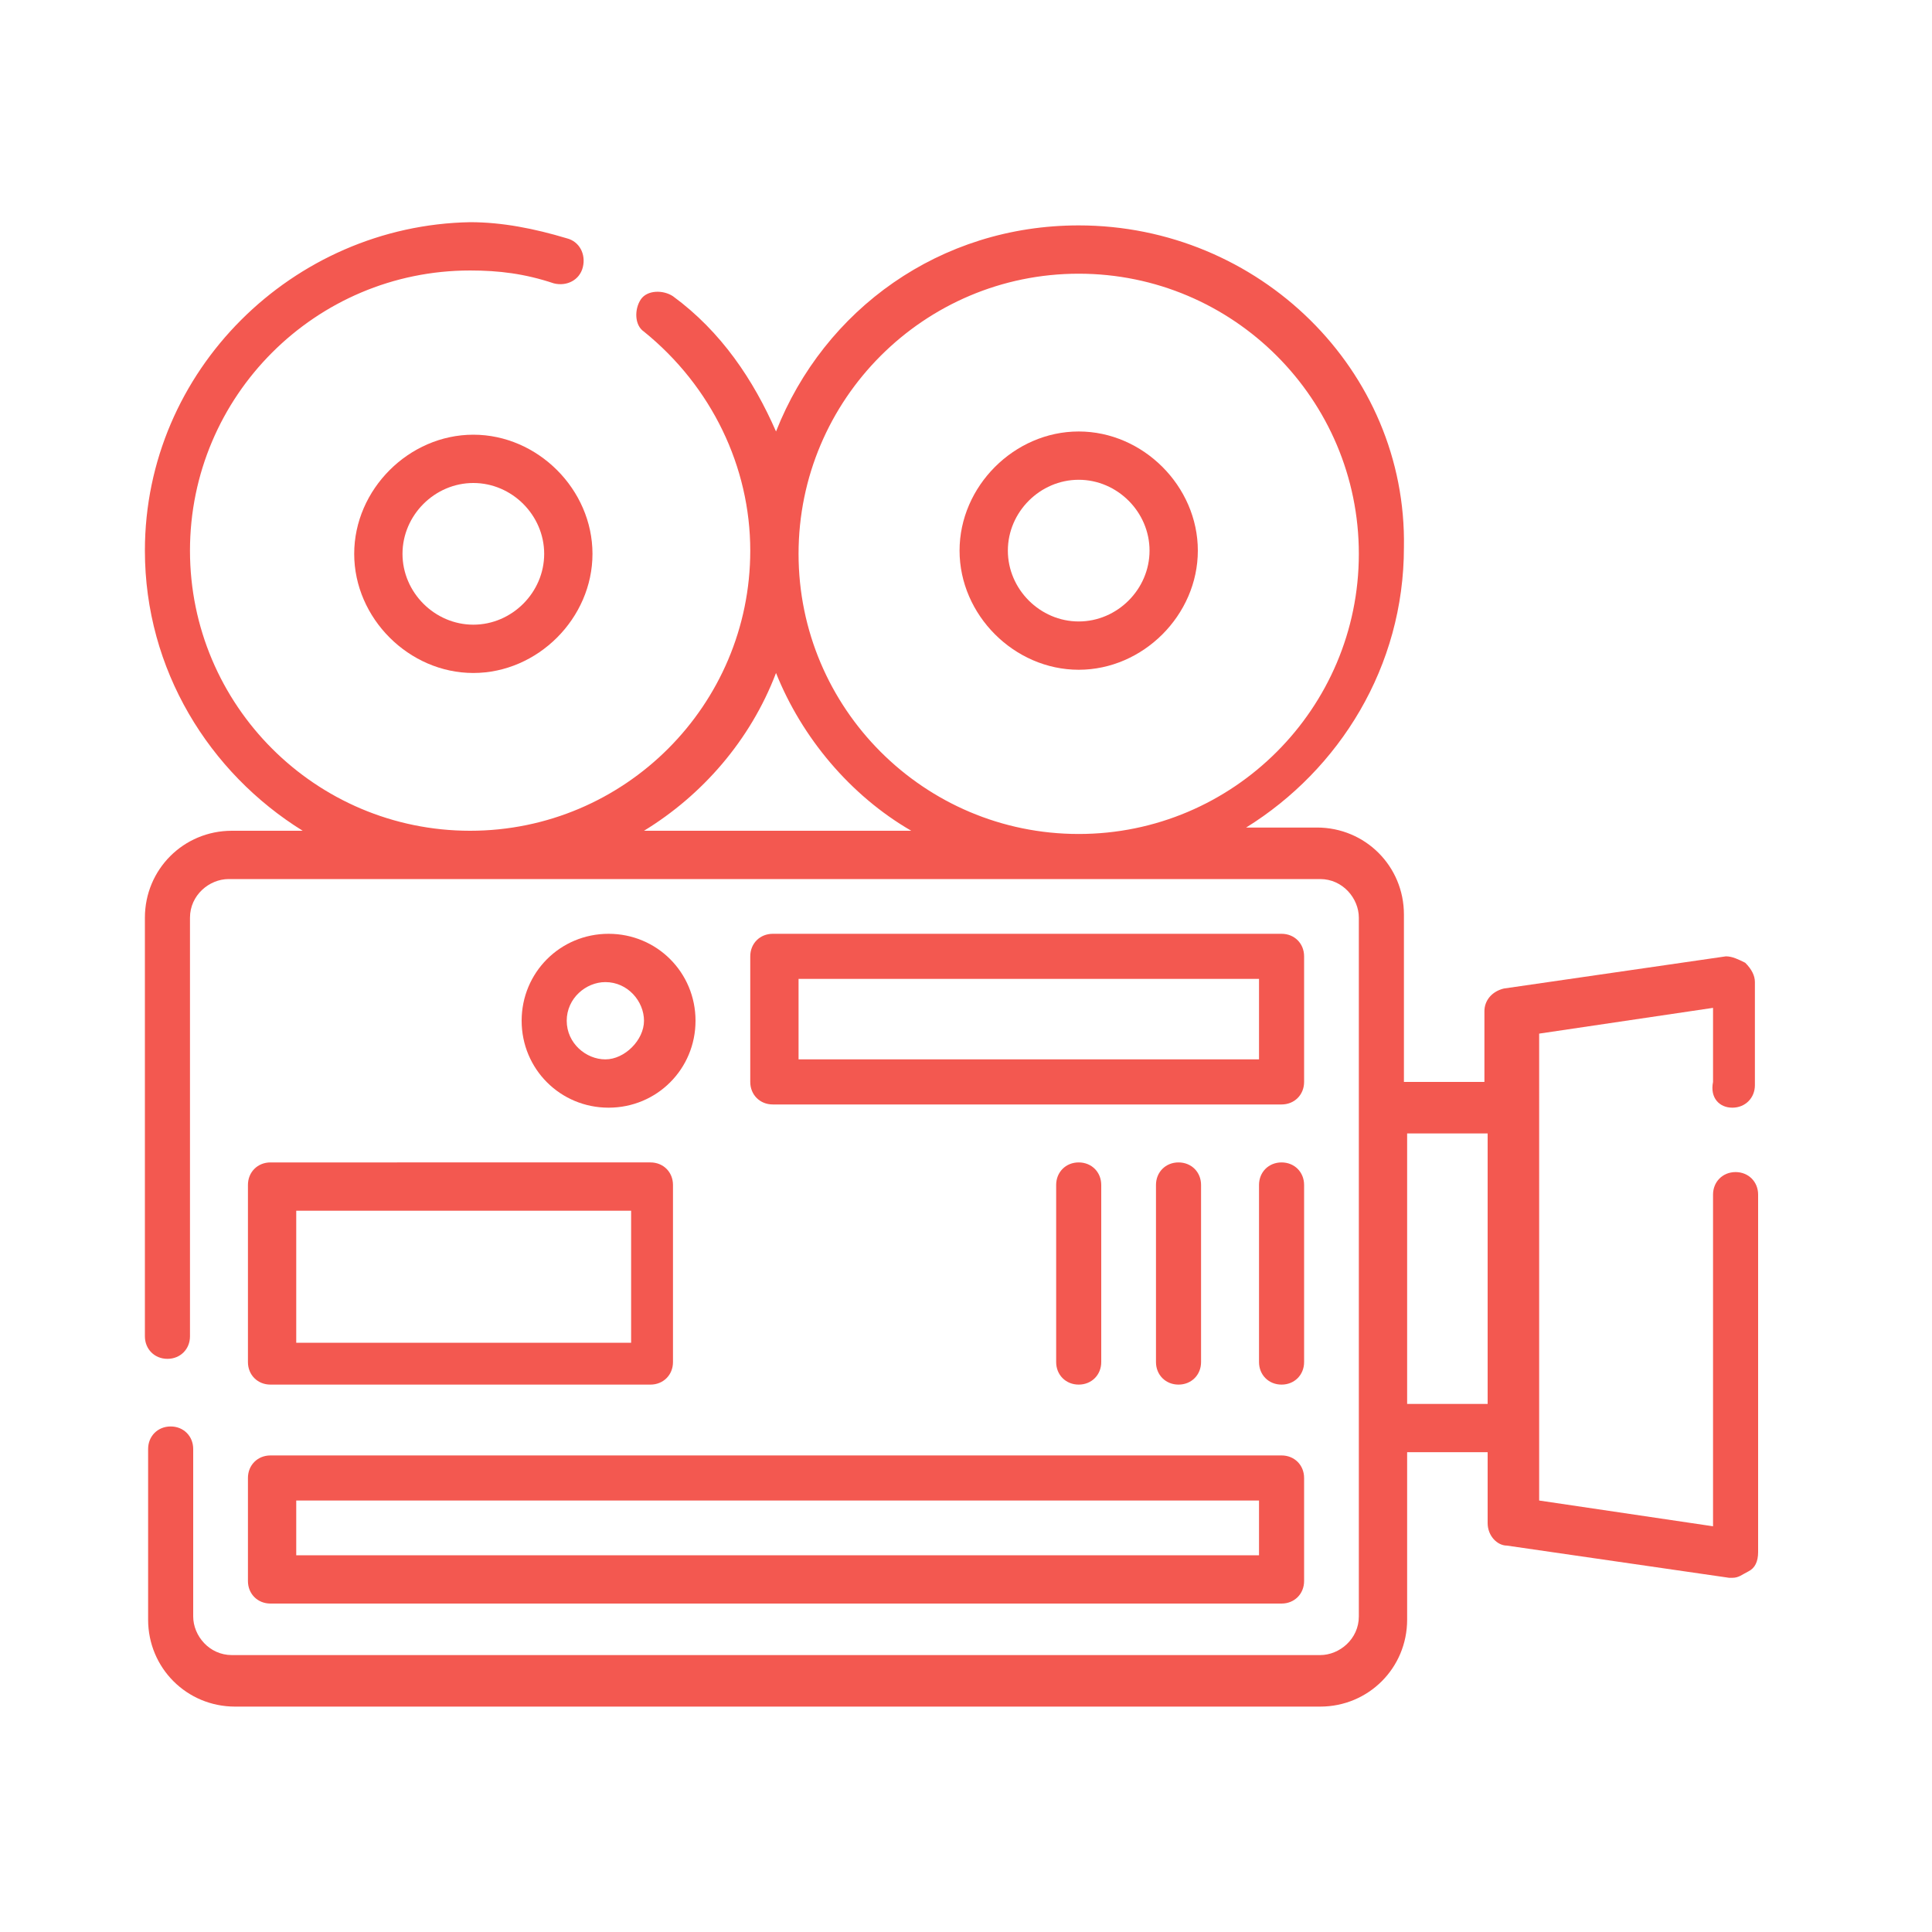 <?xml version="1.0" encoding="utf-8"?>
<!-- Generator: Adobe Illustrator 25.2.0, SVG Export Plug-In . SVG Version: 6.00 Build 0)  -->
<svg version="1.1" id="圖層_1" xmlns="http://www.w3.org/2000/svg" xmlns:xlink="http://www.w3.org/1999/xlink" x="0px" y="0px"
	 viewBox="0 0 60 60" style="enable-background:new 0 0 60 60;" xml:space="preserve">
<style type="text/css">
	.st0{fill:#f35850;}
</style>
<g>
	<g>
		<path class="st0" d="M53.8,34.4c0.4,0,0.7-0.3,0.7-0.7v-3.2c0-0.2-0.1-0.4-0.3-0.6c-0.2-0.1-0.4-0.2-0.6-0.2l-6.9,1
			c-0.4,0.1-0.6,0.4-0.6,0.7v2.2h-2.5v-5.2c0-1.5-1.2-2.7-2.7-2.7h-2.2c2.9-1.8,4.9-5,4.9-8.7C43.7,11.5,39.1,7,33.5,7
			c-4.3,0-7.9,2.6-9.4,6.4c-0.7-1.6-1.7-3.1-3.2-4.2c-0.3-0.2-0.8-0.2-1,0.1c-0.2,0.3-0.2,0.8,0.1,1c2.1,1.7,3.3,4.2,3.3,6.8
			c0,4.8-3.9,8.7-8.7,8.7c-4.8,0-8.7-3.9-8.7-8.7c0-4.8,3.9-8.7,8.7-8.7c0.9,0,1.7,0.1,2.6,0.4c0.4,0.1,0.8-0.1,0.9-0.5
			c0.1-0.4-0.1-0.8-0.5-0.9c-1-0.3-2-0.5-3-0.5C9.1,7,4.5,11.5,4.5,17.1c0,3.7,2,6.9,4.9,8.7H7.2c-1.5,0-2.7,1.2-2.7,2.7v13
			c0,0.4,0.3,0.7,0.7,0.7c0.4,0,0.7-0.3,0.7-0.7v-13c0-0.7,0.6-1.2,1.2-1.2H41c0.7,0,1.2,0.6,1.2,1.2v21.7c0,0.7-0.6,1.2-1.2,1.2
			H7.2c-0.7,0-1.2-0.6-1.2-1.2V45c0-0.4-0.3-0.7-0.7-0.7c-0.4,0-0.7,0.3-0.7,0.7v5.3c0,1.5,1.2,2.7,2.7,2.7H41
			c1.5,0,2.7-1.2,2.7-2.7v-5.2h2.5v2.2c0,0.4,0.3,0.7,0.6,0.7l6.9,1c0,0,0.1,0,0.1,0c0.2,0,0.3-0.1,0.5-0.2c0.2-0.1,0.3-0.3,0.3-0.6
			V37.1c0-0.4-0.3-0.7-0.7-0.7s-0.7,0.3-0.7,0.7v10.3l-5.4-0.8V32.1l5.4-0.8v2.3C53.1,34.1,53.4,34.4,53.8,34.4L53.8,34.4z
			 M33.5,8.5c4.8,0,8.7,3.9,8.7,8.7s-3.9,8.7-8.7,8.7c-4.8,0-8.7-3.9-8.7-8.7S28.7,8.5,33.5,8.5z M24.1,20.9c0.8,2,2.3,3.8,4.2,4.9
			h-8.3C21.8,24.7,23.3,23,24.1,20.9z M43.7,43.6v-8.4h2.5v8.4H43.7z"/>
		<path class="st0" d="M33.5,20.8c2,0,3.7-1.7,3.7-3.7s-1.7-3.7-3.7-3.7s-3.7,1.7-3.7,3.7S31.5,20.8,33.5,20.8z M33.5,14.9
			c1.2,0,2.2,1,2.2,2.2s-1,2.2-2.2,2.2c-1.2,0-2.2-1-2.2-2.2S32.3,14.9,33.5,14.9z"/>
		<path class="st0" d="M14.7,13.5c-2,0-3.7,1.7-3.7,3.7s1.7,3.7,3.7,3.7s3.7-1.7,3.7-3.7S16.7,13.5,14.7,13.5z M14.7,19.4
			c-1.2,0-2.2-1-2.2-2.2s1-2.2,2.2-2.2s2.2,1,2.2,2.2S15.9,19.4,14.7,19.4z"/>
		<path class="st0" d="M7.7,49.1c0,0.4,0.3,0.7,0.7,0.7h31.4c0.4,0,0.7-0.3,0.7-0.7v-3.2c0-0.4-0.3-0.7-0.7-0.7H8.4
			c-0.4,0-0.7,0.3-0.7,0.7L7.7,49.1z M9.2,46.6h29.9v1.7H9.2L9.2,46.6z"/>
		<path class="st0" d="M39.8,36.1c-0.4,0-0.7,0.3-0.7,0.7v5.5c0,0.4,0.3,0.7,0.7,0.7s0.7-0.3,0.7-0.7v-5.5
			C40.5,36.4,40.2,36.1,39.8,36.1z"/>
		<path class="st0" d="M35.9,36.8v5.5c0,0.4,0.3,0.7,0.7,0.7s0.7-0.3,0.7-0.7v-5.5c0-0.4-0.3-0.7-0.7-0.7S35.9,36.4,35.9,36.8z"/>
		<path class="st0" d="M32.8,36.8v5.5c0,0.4,0.3,0.7,0.7,0.7s0.7-0.3,0.7-0.7v-5.5c0-0.4-0.3-0.7-0.7-0.7S32.8,36.4,32.8,36.8z"/>
		<path class="st0" d="M7.7,36.8v5.5c0,0.4,0.3,0.7,0.7,0.7h11.8c0.4,0,0.7-0.3,0.7-0.7v-5.5c0-0.4-0.3-0.7-0.7-0.7H8.4
			C8,36.1,7.7,36.4,7.7,36.8z M9.2,37.6h10.4v4.1H9.2V37.6z"/>
		<path class="st0" d="M40.5,29.7c0-0.4-0.3-0.7-0.7-0.7H24c-0.4,0-0.7,0.3-0.7,0.7v3.9c0,0.4,0.3,0.7,0.7,0.7h15.8
			c0.4,0,0.7-0.3,0.7-0.7V29.7z M39.1,32.9H24.8v-2.5h14.3V32.9z"/>
		<path class="st0" d="M21.6,31.7c0-1.5-1.2-2.7-2.7-2.7c-1.5,0-2.7,1.2-2.7,2.7c0,1.5,1.2,2.7,2.7,2.7
			C20.4,34.4,21.6,33.2,21.6,31.7z M17.6,31.7c0-0.7,0.6-1.2,1.2-1.2c0.7,0,1.2,0.6,1.2,1.2s-0.6,1.2-1.2,1.2
			C18.2,32.9,17.6,32.4,17.6,31.7z"/>
	</g>
</g>
</svg>
